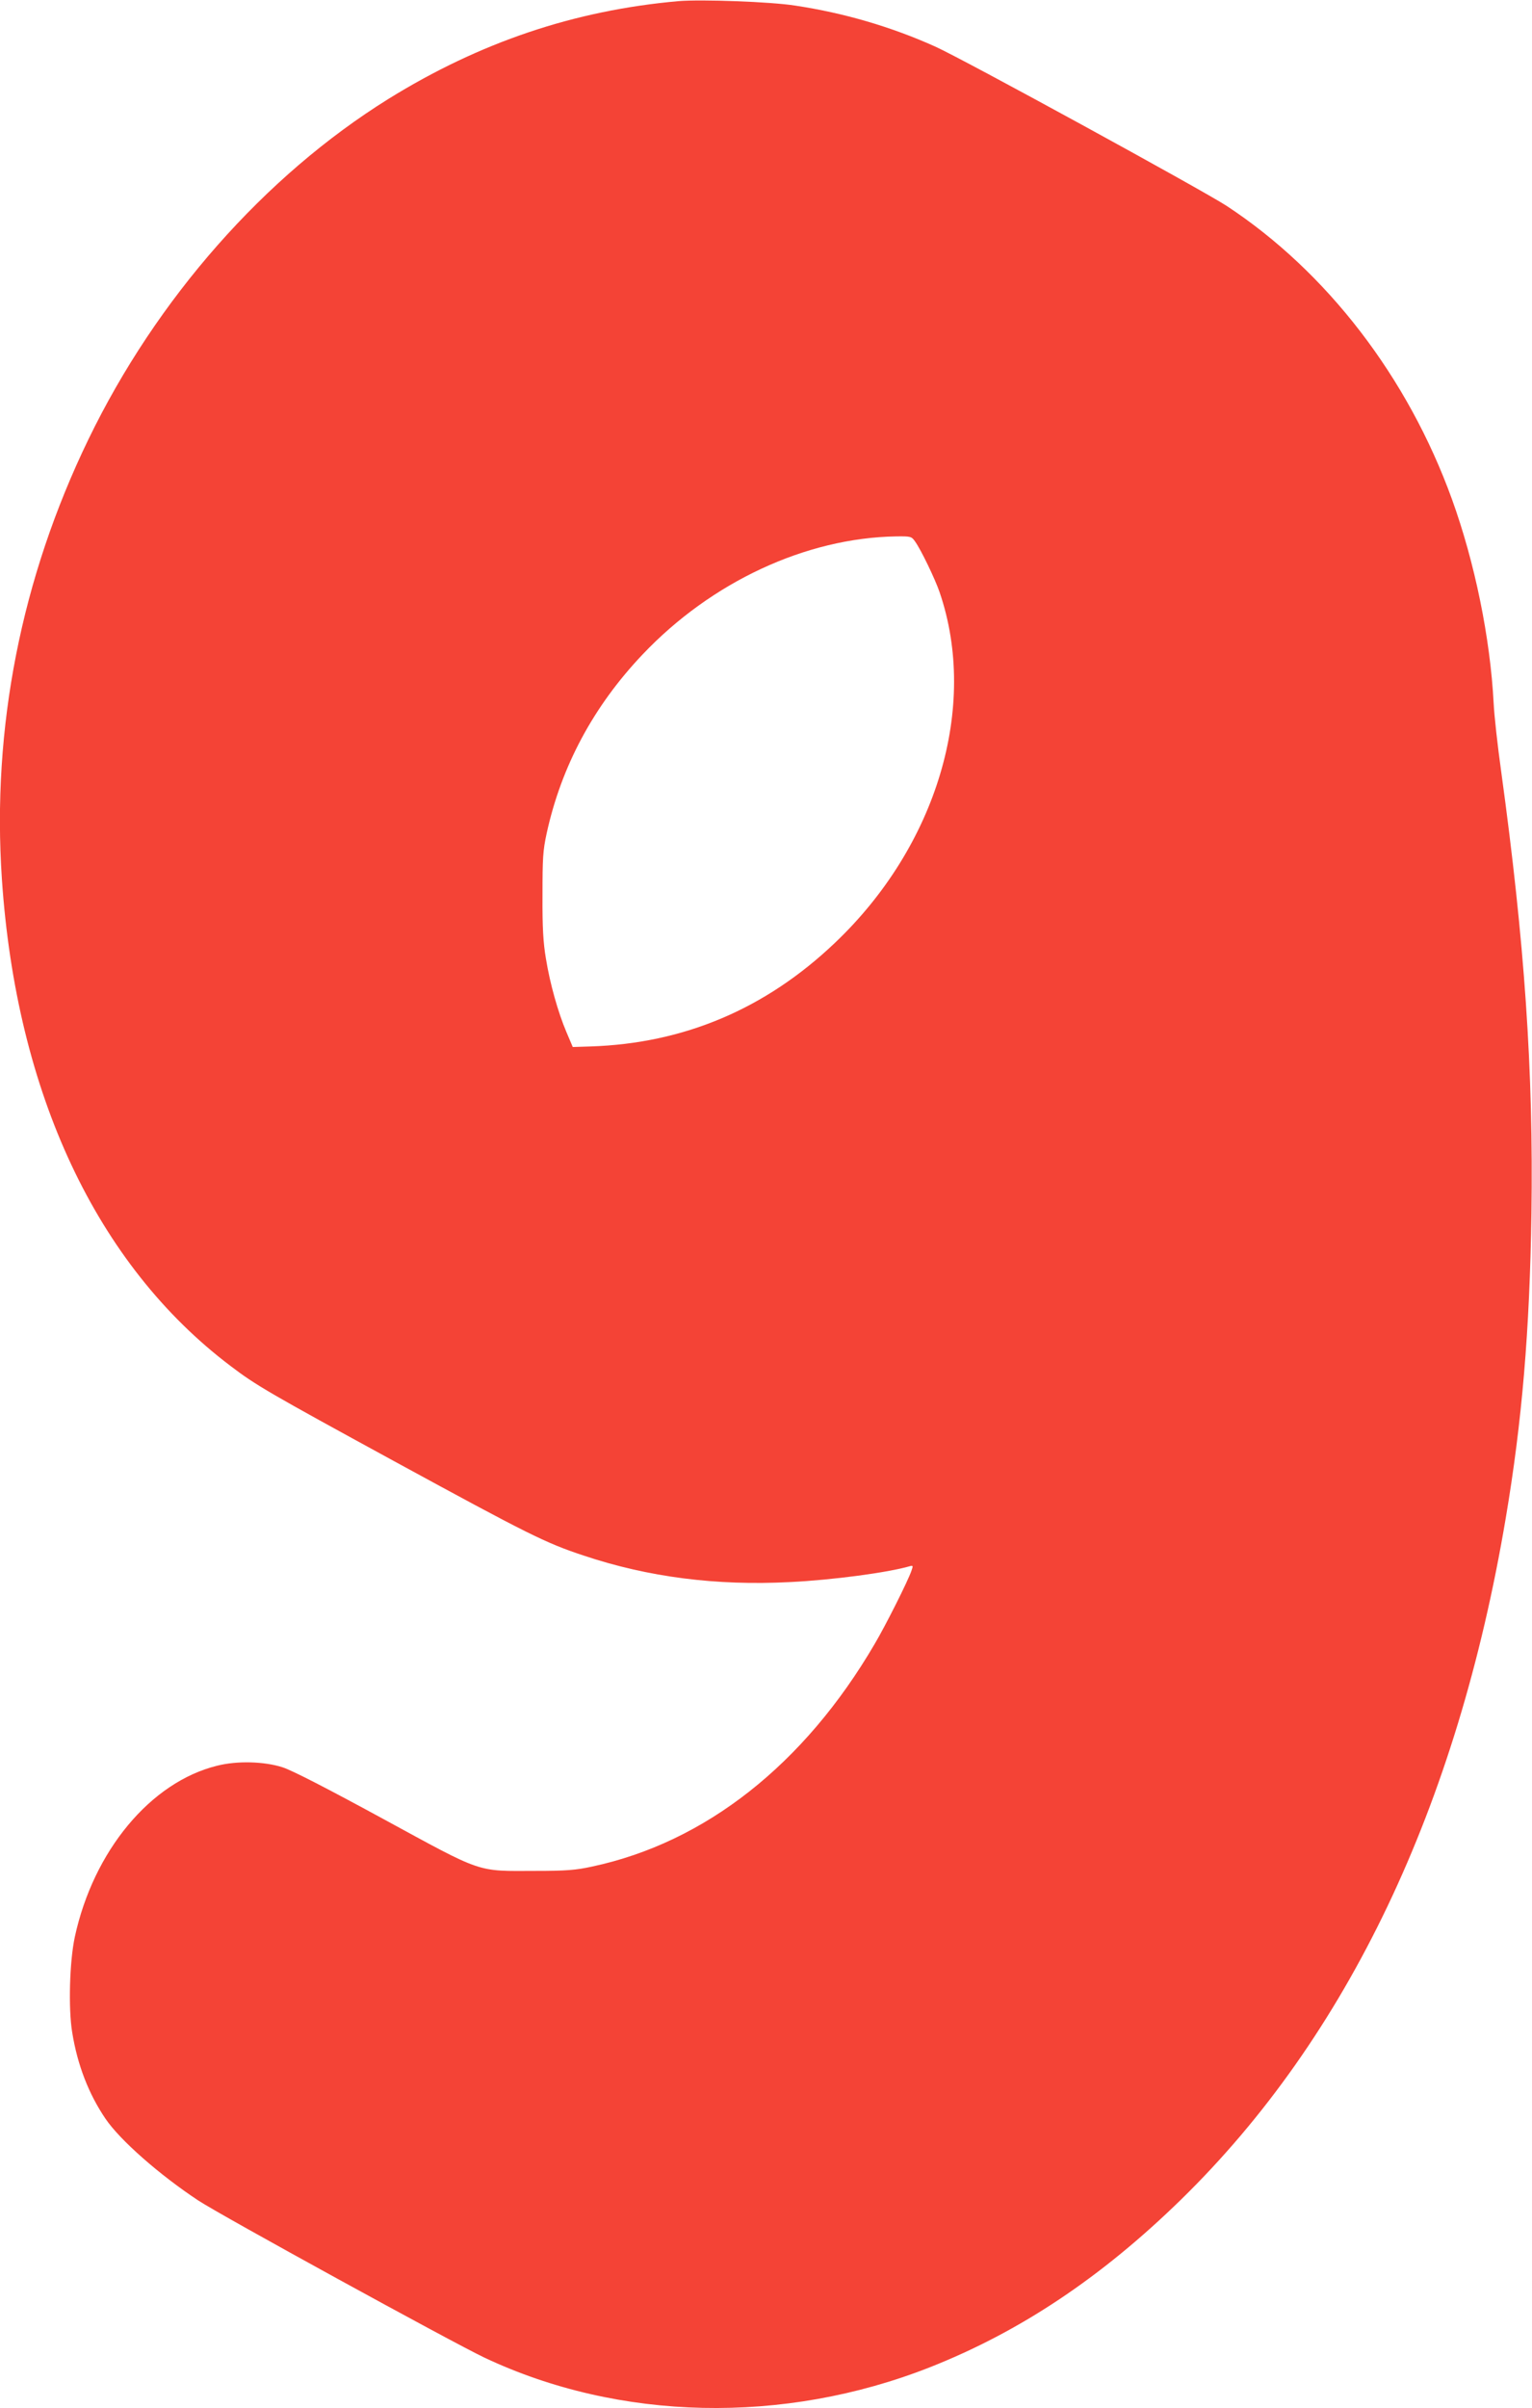 <?xml version="1.0" standalone="no"?>
<!DOCTYPE svg PUBLIC "-//W3C//DTD SVG 20010904//EN"
 "http://www.w3.org/TR/2001/REC-SVG-20010904/DTD/svg10.dtd">
<svg version="1.0" xmlns="http://www.w3.org/2000/svg"
 width="815pt" height="1280pt" viewBox="0 0 815 1280"
 preserveAspectRatio="xMidYMid meet">
<g transform="translate(0,1280) scale(0.1,-0.1)"
fill="#f44336" stroke="none">
<path d="M3610 12794 c-555 -49 -1058 -219 -1544 -520 -659 -410 -1233 -1061
-1596 -1810 -357 -737 -514 -1532 -460 -2336 77 -1140 504 -2050 1216 -2588
137 -104 201 -141 870 -506 716 -390 806 -435 1009 -502 344 -115 706 -161
1096 -141 229 11 526 51 641 85 15 4 16 1 7 -24 -18 -54 -139 -294 -196 -390
-375 -641 -902 -1055 -1503 -1183 -87 -19 -138 -23 -300 -23 -319 -1 -274 -16
-811 276 -296 161 -488 260 -537 275 -97 31 -241 35 -347 8 -354 -87 -658
-453 -757 -910 -28 -130 -35 -380 -14 -507 28 -174 88 -328 177 -459 77 -114
288 -299 494 -435 118 -78 1353 -755 1522 -835 716 -338 1592 -357 2368 -52
482 190 915 479 1339 893 885 865 1468 2088 1726 3619 87 515 128 1000 137
1621 11 758 -36 1440 -161 2350 -19 135 -37 298 -40 362 -18 346 -100 748
-222 1085 -235 649 -666 1209 -1199 1559 -129 84 -1407 783 -1551 847 -234
105 -484 178 -742 217 -132 21 -502 34 -622 24z m1258 -2872 c31 -43 107 -200
131 -271 207 -607 -15 -1348 -558 -1863 -368 -350 -802 -534 -1300 -550 l-94
-3 -34 80 c-44 104 -87 255 -109 391 -14 83 -19 164 -18 334 0 197 2 238 22
330 78 357 249 676 510 951 366 386 869 620 1349 628 78 1 82 0 101 -27z"/>
</g>
</svg>
